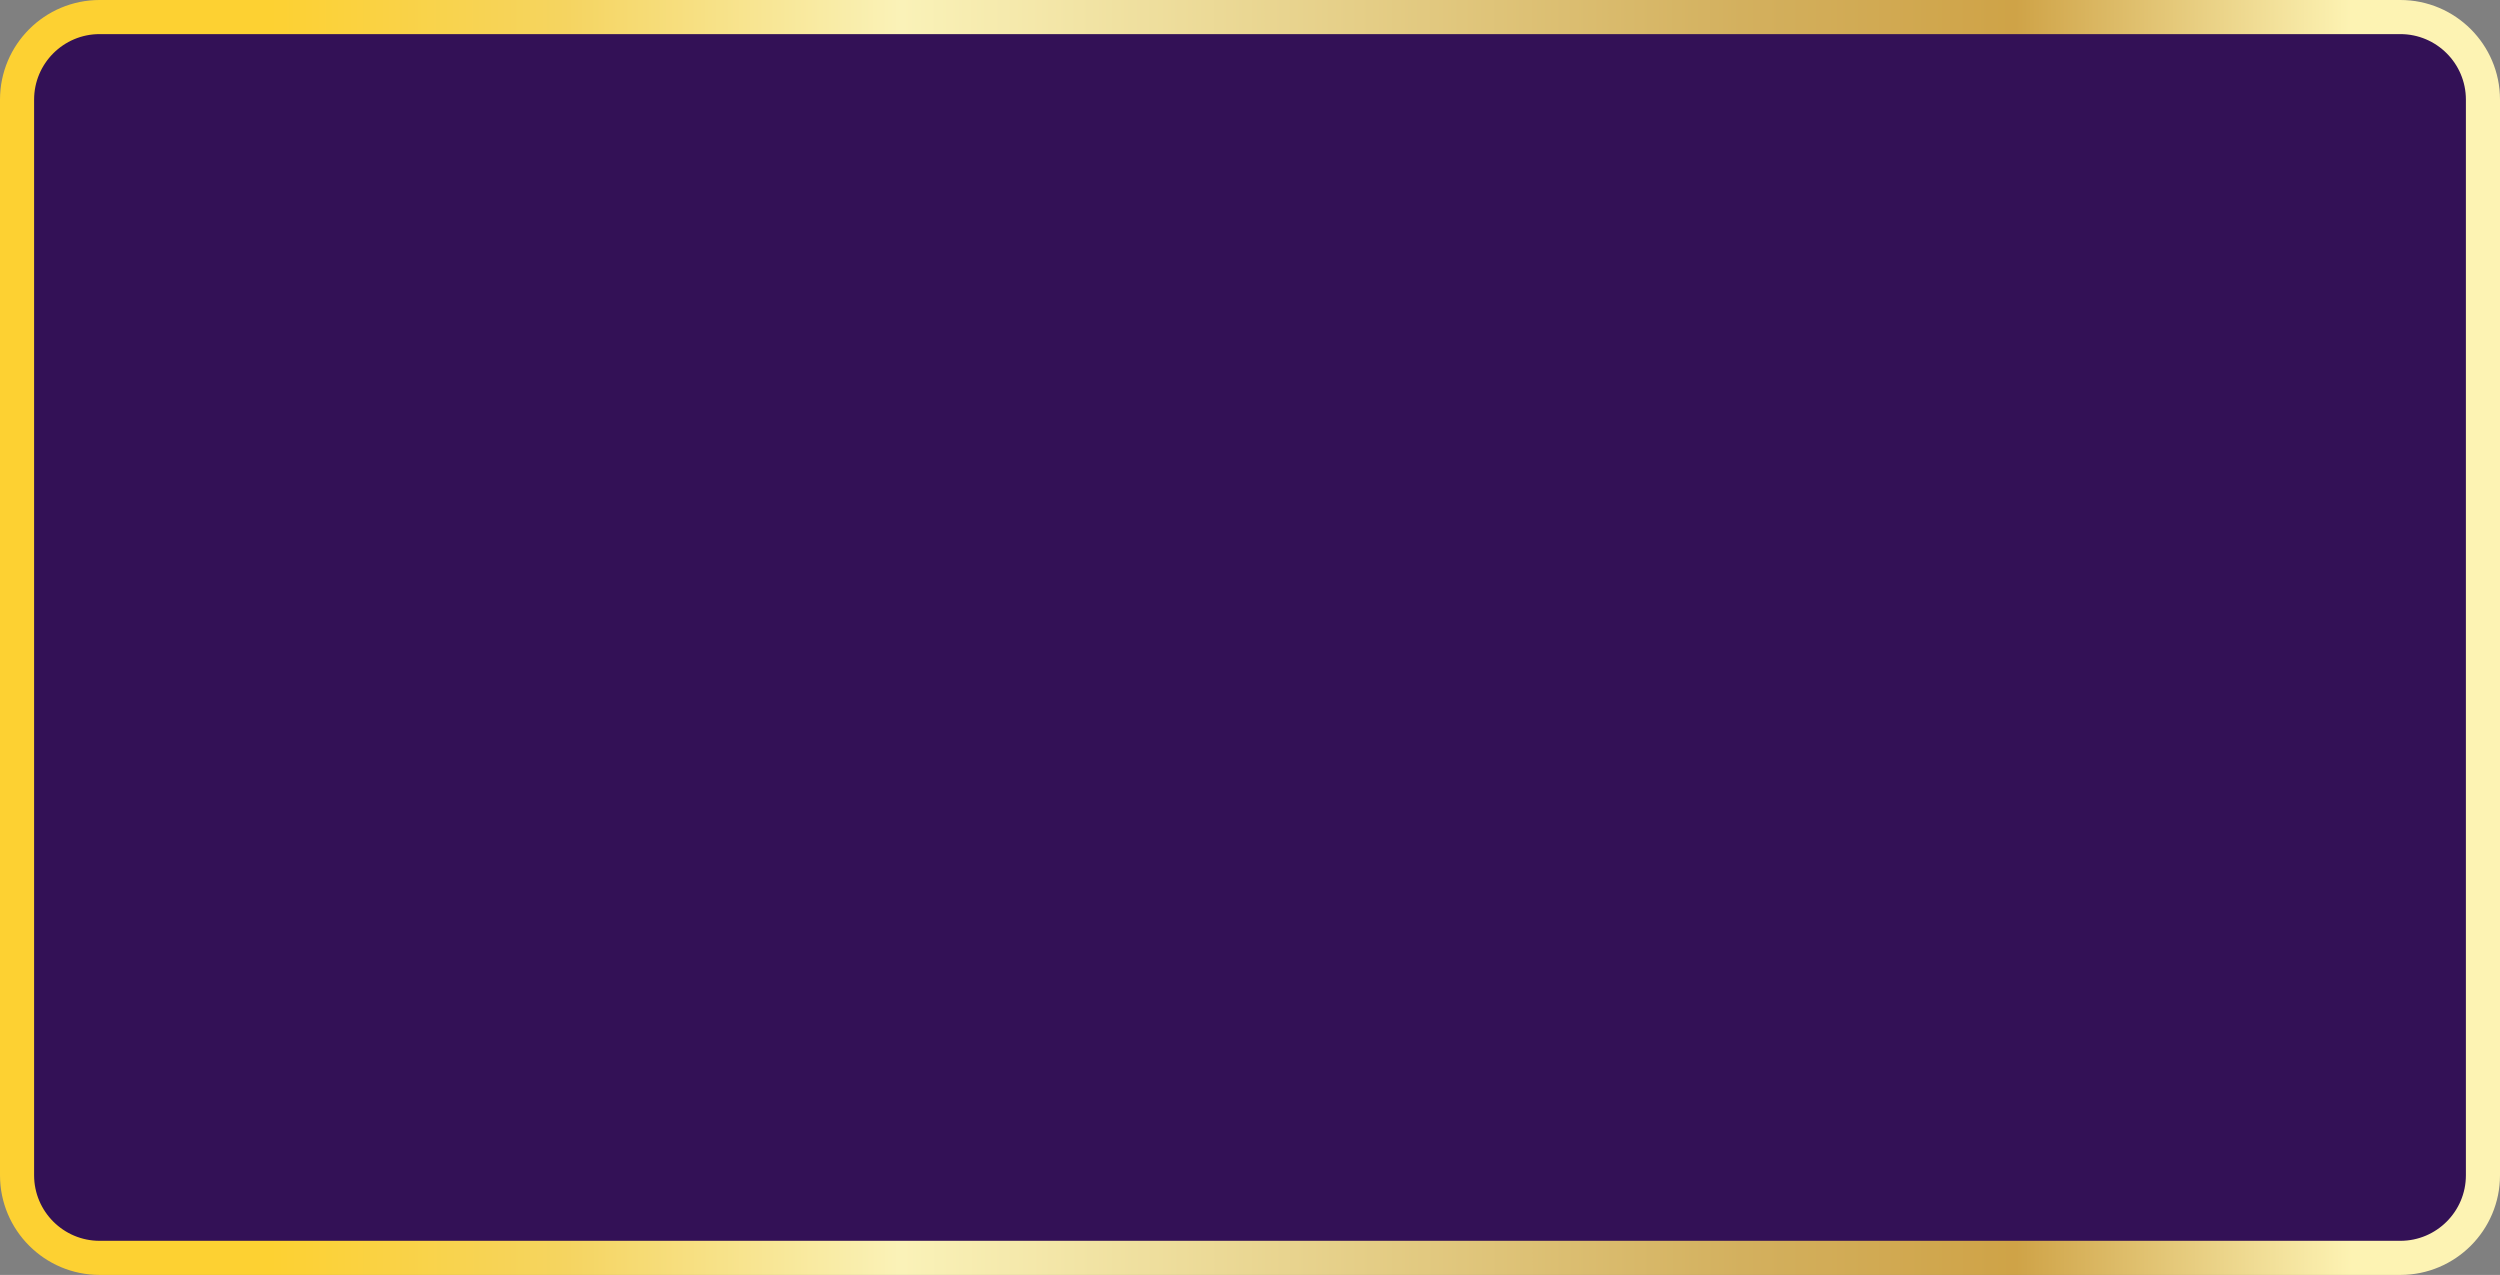 <?xml version="1.0" encoding="UTF-8"?> <svg xmlns="http://www.w3.org/2000/svg" width="953" height="486" viewBox="0 0 953 486" fill="none"><rect x="0" y="0" width="953" height="486" fill="#808080" stroke="none"/> <path d="M38 6.5H915C932.397 6.5 946.5 20.603 946.5 38V448C946.5 465.397 932.397 479.5 915 479.5H38C20.603 479.5 6.5 465.397 6.5 448V38C6.5 20.603 20.603 6.5 38 6.5Z" fill="#331156" stroke="url(#paint0_linear_19_21)" stroke-width="13"></path> <defs> <linearGradient id="paint0_linear_19_21" x1="103.297" y1="244.495" x2="904.646" y2="244.206" gradientUnits="userSpaceOnUse"> <stop stop-color="#FDD132"></stop> <stop offset="0.14" stop-color="#F5D460"></stop> <stop offset="0.3" stop-color="#FAF2B8"></stop> <stop offset="0.7" stop-color="#D3B05E"></stop> <stop offset="0.83" stop-color="#CFA347"></stop> <stop offset="0.99" stop-color="#FDF3B3"></stop> </linearGradient> </defs> </svg> 